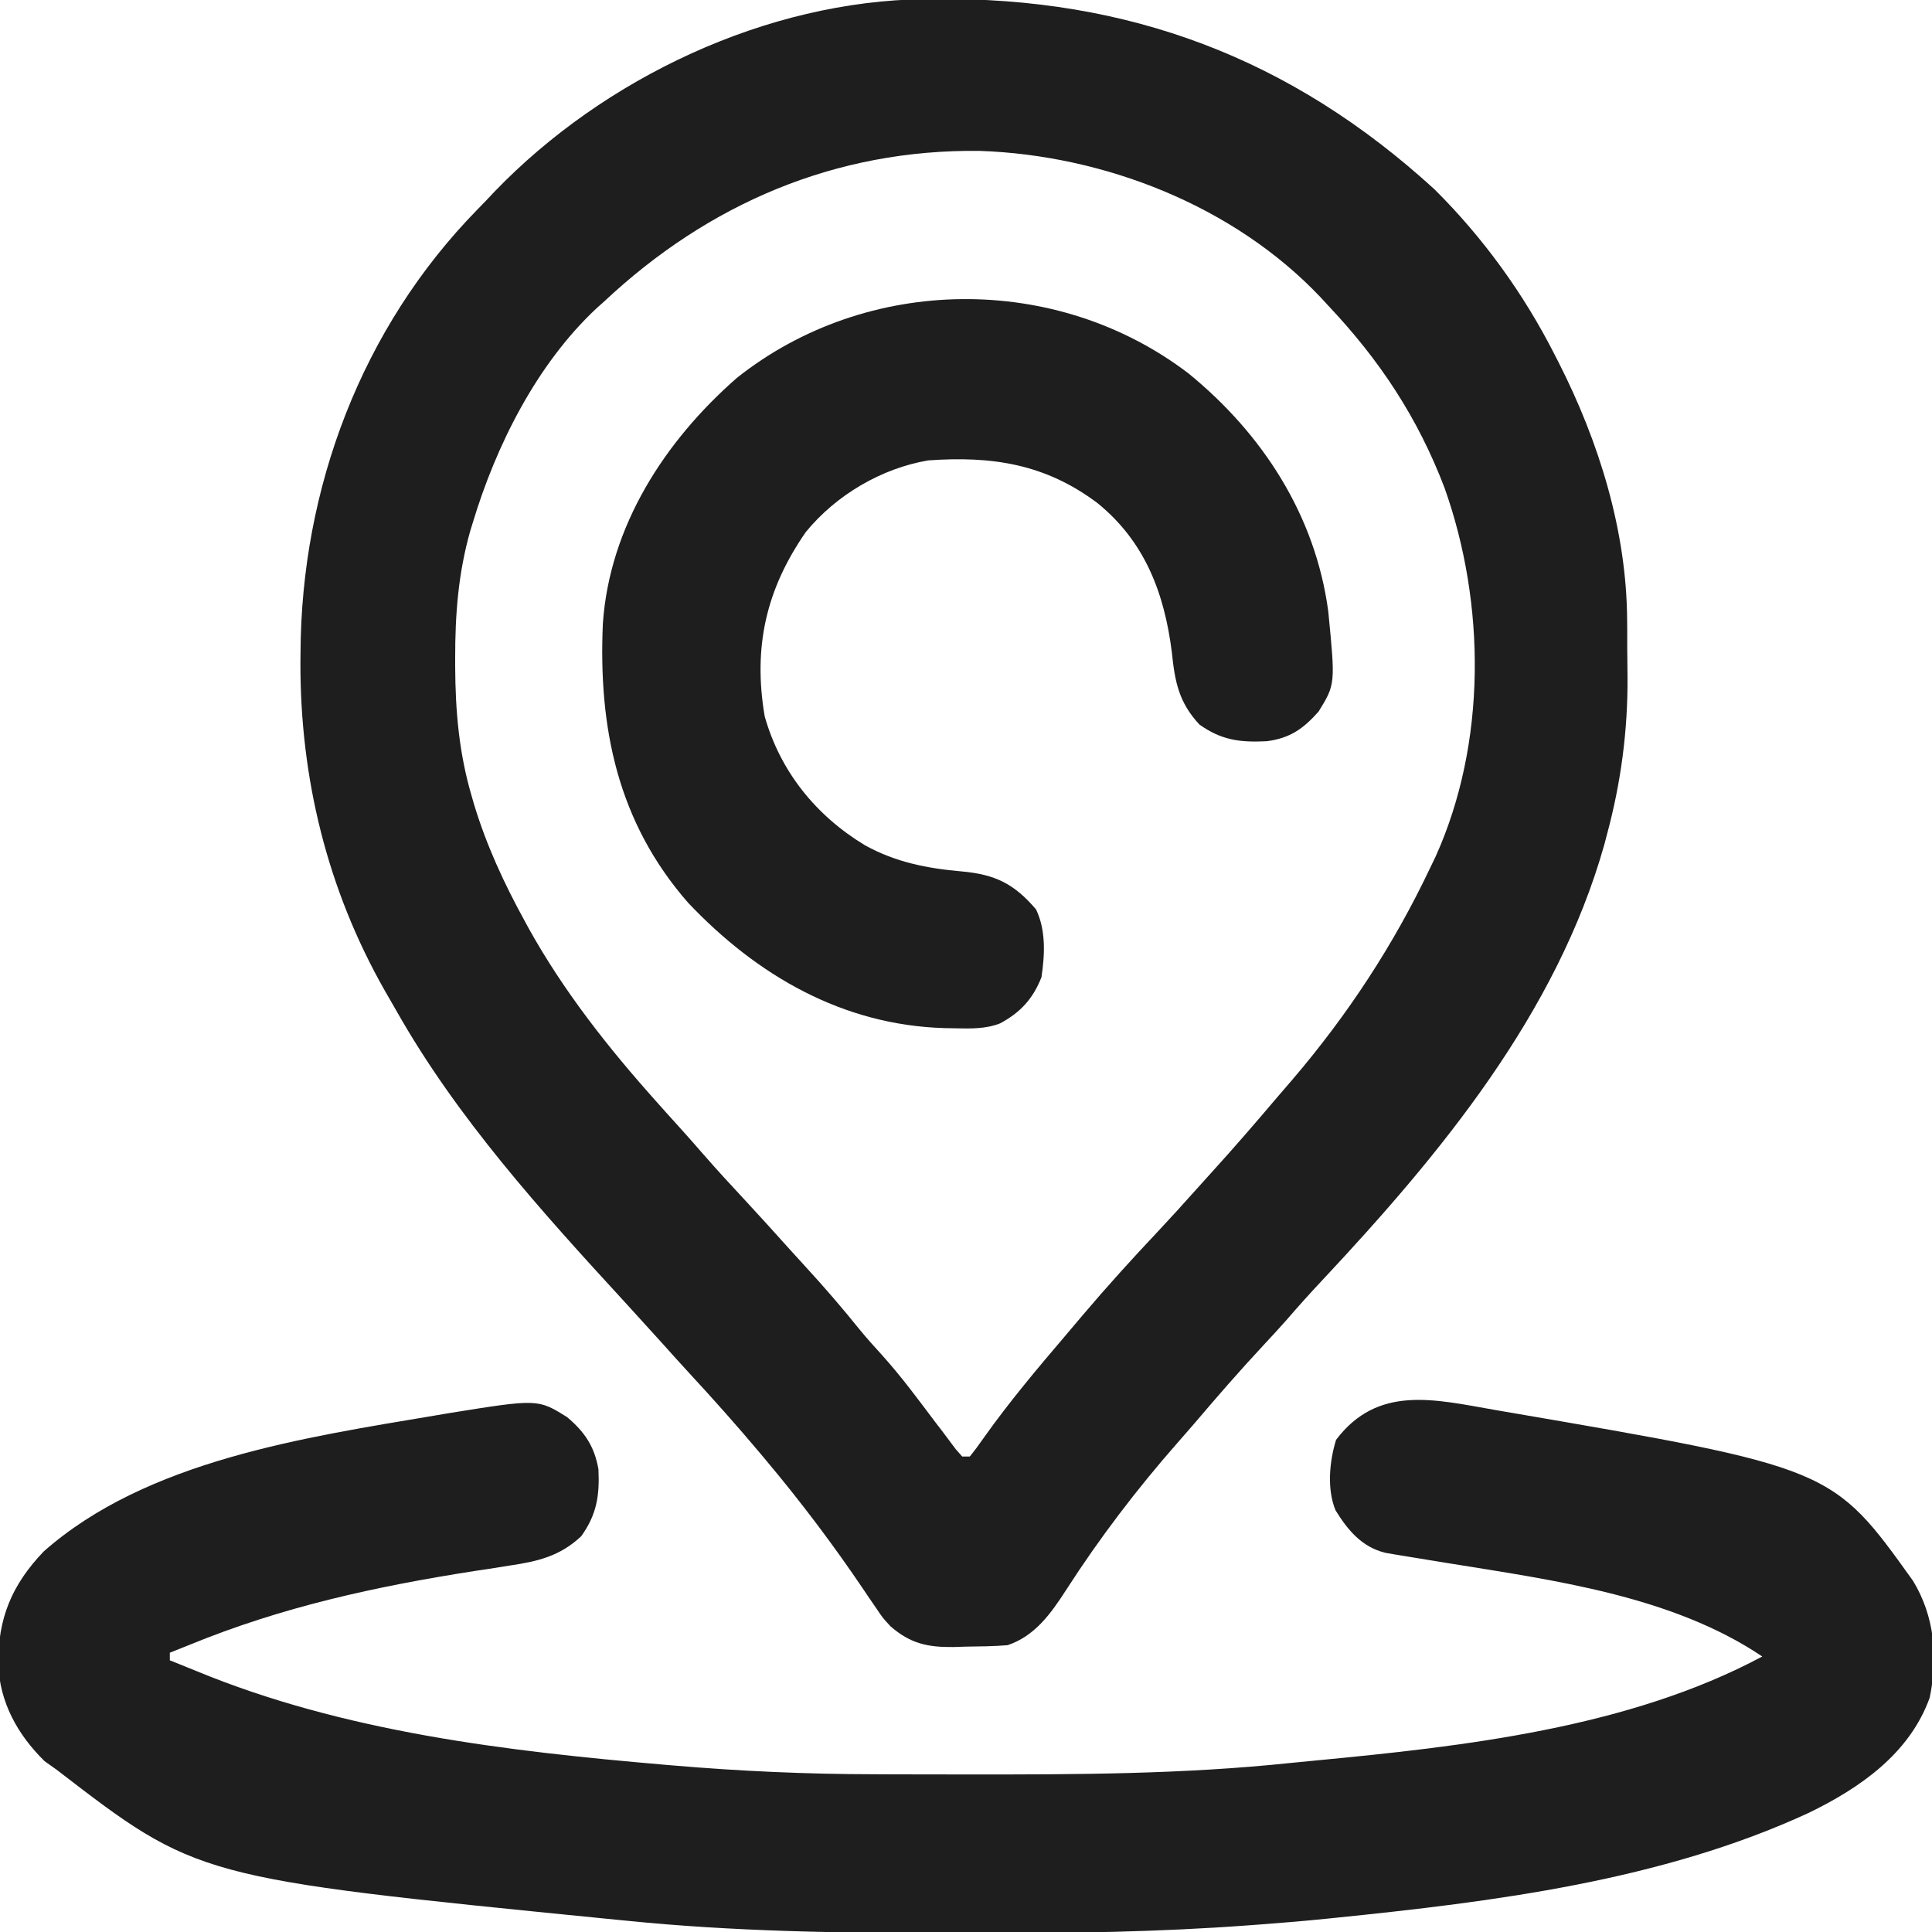 <svg width="20" height="20" viewBox="0 0 20 20" fill="none" xmlns="http://www.w3.org/2000/svg">
<g clip-path="url(#clip0_164_66969)">
<path d="M9.581 -0.009C9.612 -0.01 9.642 -0.01 9.673 -0.01C11.683 -0.031 13.363 0.6 14.851 1.961C15.354 2.461 15.773 3.04 16.094 3.672C16.114 3.712 16.114 3.712 16.135 3.752C16.552 4.573 16.839 5.493 16.844 6.42C16.844 6.451 16.844 6.482 16.845 6.514C16.845 6.579 16.845 6.645 16.845 6.71C16.846 6.807 16.847 6.905 16.848 7.002C16.852 7.563 16.78 8.105 16.633 8.647C16.625 8.678 16.617 8.708 16.609 8.739C16.117 10.49 14.911 11.947 13.69 13.251C13.562 13.387 13.437 13.526 13.315 13.668C13.238 13.755 13.159 13.84 13.08 13.925C12.834 14.189 12.597 14.461 12.363 14.737C12.306 14.803 12.249 14.868 12.192 14.933C11.77 15.413 11.383 15.921 11.038 16.457C10.881 16.701 10.713 16.937 10.43 17.031C10.284 17.043 10.139 17.044 9.993 17.046C9.953 17.047 9.913 17.049 9.872 17.05C9.603 17.053 9.425 17.015 9.219 16.836C9.136 16.746 9.136 16.746 9.072 16.65C9.046 16.613 9.021 16.575 8.994 16.537C8.98 16.516 8.966 16.495 8.952 16.474C8.634 16.002 8.296 15.553 7.93 15.117C7.91 15.093 7.889 15.069 7.869 15.044C7.63 14.76 7.384 14.483 7.132 14.211C7.039 14.11 6.947 14.008 6.856 13.906C6.726 13.762 6.596 13.619 6.465 13.476C5.604 12.539 4.731 11.574 4.102 10.461C4.063 10.392 4.024 10.324 3.984 10.256C3.388 9.208 3.107 8.057 3.11 6.858C3.11 6.825 3.111 6.793 3.111 6.759C3.118 5.057 3.742 3.393 4.944 2.167C5.004 2.106 5.063 2.044 5.122 1.981C6.254 0.807 7.937 0.008 9.581 -0.009ZM6.25 3.125C6.227 3.146 6.204 3.166 6.18 3.187C5.557 3.767 5.134 4.613 4.893 5.415C4.885 5.441 4.877 5.466 4.869 5.493C4.744 5.93 4.711 6.363 4.712 6.816C4.712 6.844 4.712 6.871 4.712 6.899C4.714 7.361 4.752 7.798 4.883 8.242C4.891 8.271 4.9 8.299 4.908 8.329C5.036 8.751 5.218 9.145 5.43 9.531C5.443 9.555 5.456 9.579 5.469 9.603C5.832 10.258 6.299 10.85 6.797 11.406C6.829 11.442 6.861 11.478 6.895 11.516C6.953 11.581 7.012 11.646 7.07 11.71C7.141 11.788 7.209 11.867 7.278 11.946C7.42 12.109 7.566 12.267 7.713 12.425C7.862 12.586 8.009 12.748 8.156 12.912C8.216 12.979 8.277 13.046 8.338 13.112C8.534 13.325 8.72 13.541 8.901 13.766C8.975 13.856 9.052 13.942 9.131 14.028C9.332 14.251 9.509 14.492 9.689 14.731C9.709 14.757 9.729 14.783 9.75 14.81C9.798 14.873 9.845 14.937 9.893 15.001C9.916 15.026 9.938 15.052 9.961 15.078C9.987 15.078 10.012 15.078 10.039 15.078C10.089 15.017 10.136 14.953 10.181 14.888C10.446 14.514 10.74 14.165 11.037 13.817C11.094 13.75 11.15 13.684 11.206 13.617C11.457 13.321 11.716 13.035 11.982 12.753C12.117 12.609 12.249 12.464 12.38 12.317C12.435 12.256 12.489 12.195 12.544 12.135C12.776 11.88 13.001 11.619 13.225 11.355C13.276 11.295 13.328 11.235 13.38 11.175C13.952 10.505 14.428 9.78 14.805 8.984C14.832 8.927 14.832 8.927 14.861 8.868C15.391 7.694 15.381 6.251 14.954 5.051C14.678 4.326 14.283 3.728 13.75 3.164C13.724 3.135 13.697 3.106 13.67 3.077C12.774 2.131 11.432 1.606 10.141 1.562C8.649 1.544 7.332 2.108 6.25 3.125Z" fill="#1E1E1E"/>
<path d="M15.472 14.595C15.502 14.6 15.533 14.605 15.565 14.611C18.966 15.194 18.966 15.194 19.805 16.367C20.027 16.734 20.064 17.157 19.976 17.575C19.767 18.155 19.252 18.511 18.719 18.769C17.202 19.469 15.464 19.686 13.816 19.854C13.787 19.857 13.758 19.86 13.728 19.863C13.501 19.886 13.274 19.905 13.047 19.922C13.002 19.925 12.957 19.929 12.911 19.932C11.988 20 11.067 20.014 10.142 20.012C10.028 20.012 9.914 20.012 9.8 20.012C8.691 20.011 7.589 19.995 6.485 19.883C6.414 19.876 6.342 19.869 6.271 19.862C2.042 19.441 2.042 19.441 0.586 18.32C0.545 18.291 0.504 18.262 0.462 18.232C0.183 17.959 -0.004 17.622 -0.018 17.228C-0.022 16.755 0.121 16.407 0.452 16.061C1.516 15.12 3.156 14.88 4.505 14.653C4.554 14.645 4.603 14.636 4.653 14.628C5.568 14.481 5.568 14.481 5.872 14.671C6.053 14.824 6.154 14.974 6.195 15.21C6.208 15.484 6.177 15.68 6.016 15.904C5.794 16.111 5.565 16.164 5.273 16.207C5.196 16.219 5.118 16.231 5.041 16.244C5.001 16.25 4.961 16.256 4.919 16.262C3.892 16.422 2.918 16.634 1.953 17.031C1.888 17.057 1.823 17.083 1.758 17.109C1.758 17.135 1.758 17.161 1.758 17.188C1.783 17.197 1.808 17.207 1.834 17.218C1.899 17.244 1.964 17.27 2.029 17.297C3.56 17.93 5.246 18.128 6.885 18.269C6.913 18.271 6.94 18.274 6.968 18.276C7.661 18.335 8.351 18.366 9.046 18.367C9.117 18.368 9.188 18.368 9.26 18.368C9.486 18.369 9.713 18.369 9.939 18.369C9.978 18.369 10.016 18.369 10.056 18.369C11.158 18.37 12.255 18.366 13.351 18.251C13.44 18.242 13.528 18.233 13.617 18.225C15.159 18.078 16.861 17.887 18.243 17.148C17.308 16.519 16.083 16.359 14.992 16.182C14.586 16.116 14.586 16.116 14.441 16.092C14.409 16.086 14.376 16.081 14.343 16.075C14.098 16.016 13.952 15.84 13.825 15.634C13.735 15.414 13.762 15.128 13.831 14.905C14.262 14.335 14.848 14.486 15.472 14.595Z" fill="#1E1E1E"/>
<path d="M12.305 3.867C13.072 4.493 13.617 5.336 13.75 6.328C13.824 7.083 13.824 7.083 13.65 7.366C13.49 7.546 13.354 7.641 13.115 7.673C12.838 7.687 12.644 7.663 12.416 7.5C12.202 7.27 12.162 7.055 12.131 6.753C12.054 6.141 11.852 5.606 11.361 5.208C10.82 4.801 10.267 4.719 9.609 4.766C9.124 4.848 8.655 5.125 8.343 5.506C7.931 6.098 7.794 6.698 7.916 7.415C8.077 7.987 8.448 8.444 8.952 8.749C9.27 8.926 9.6 8.99 9.956 9.021C10.303 9.052 10.5 9.15 10.725 9.414C10.829 9.631 10.816 9.884 10.781 10.117C10.693 10.339 10.565 10.48 10.353 10.594C10.201 10.653 10.049 10.648 9.888 10.645C9.851 10.644 9.815 10.643 9.778 10.643C8.724 10.612 7.838 10.1 7.124 9.346C6.392 8.51 6.193 7.53 6.241 6.453C6.311 5.445 6.882 4.565 7.628 3.912C8.977 2.84 10.94 2.824 12.305 3.867Z" fill="#1E1E1E"/>
</g>
<defs>
<clipPath id="clip0_164_66969">
<rect width="20" height="20" fill="white"/>
</clipPath>
</defs>
</svg>
